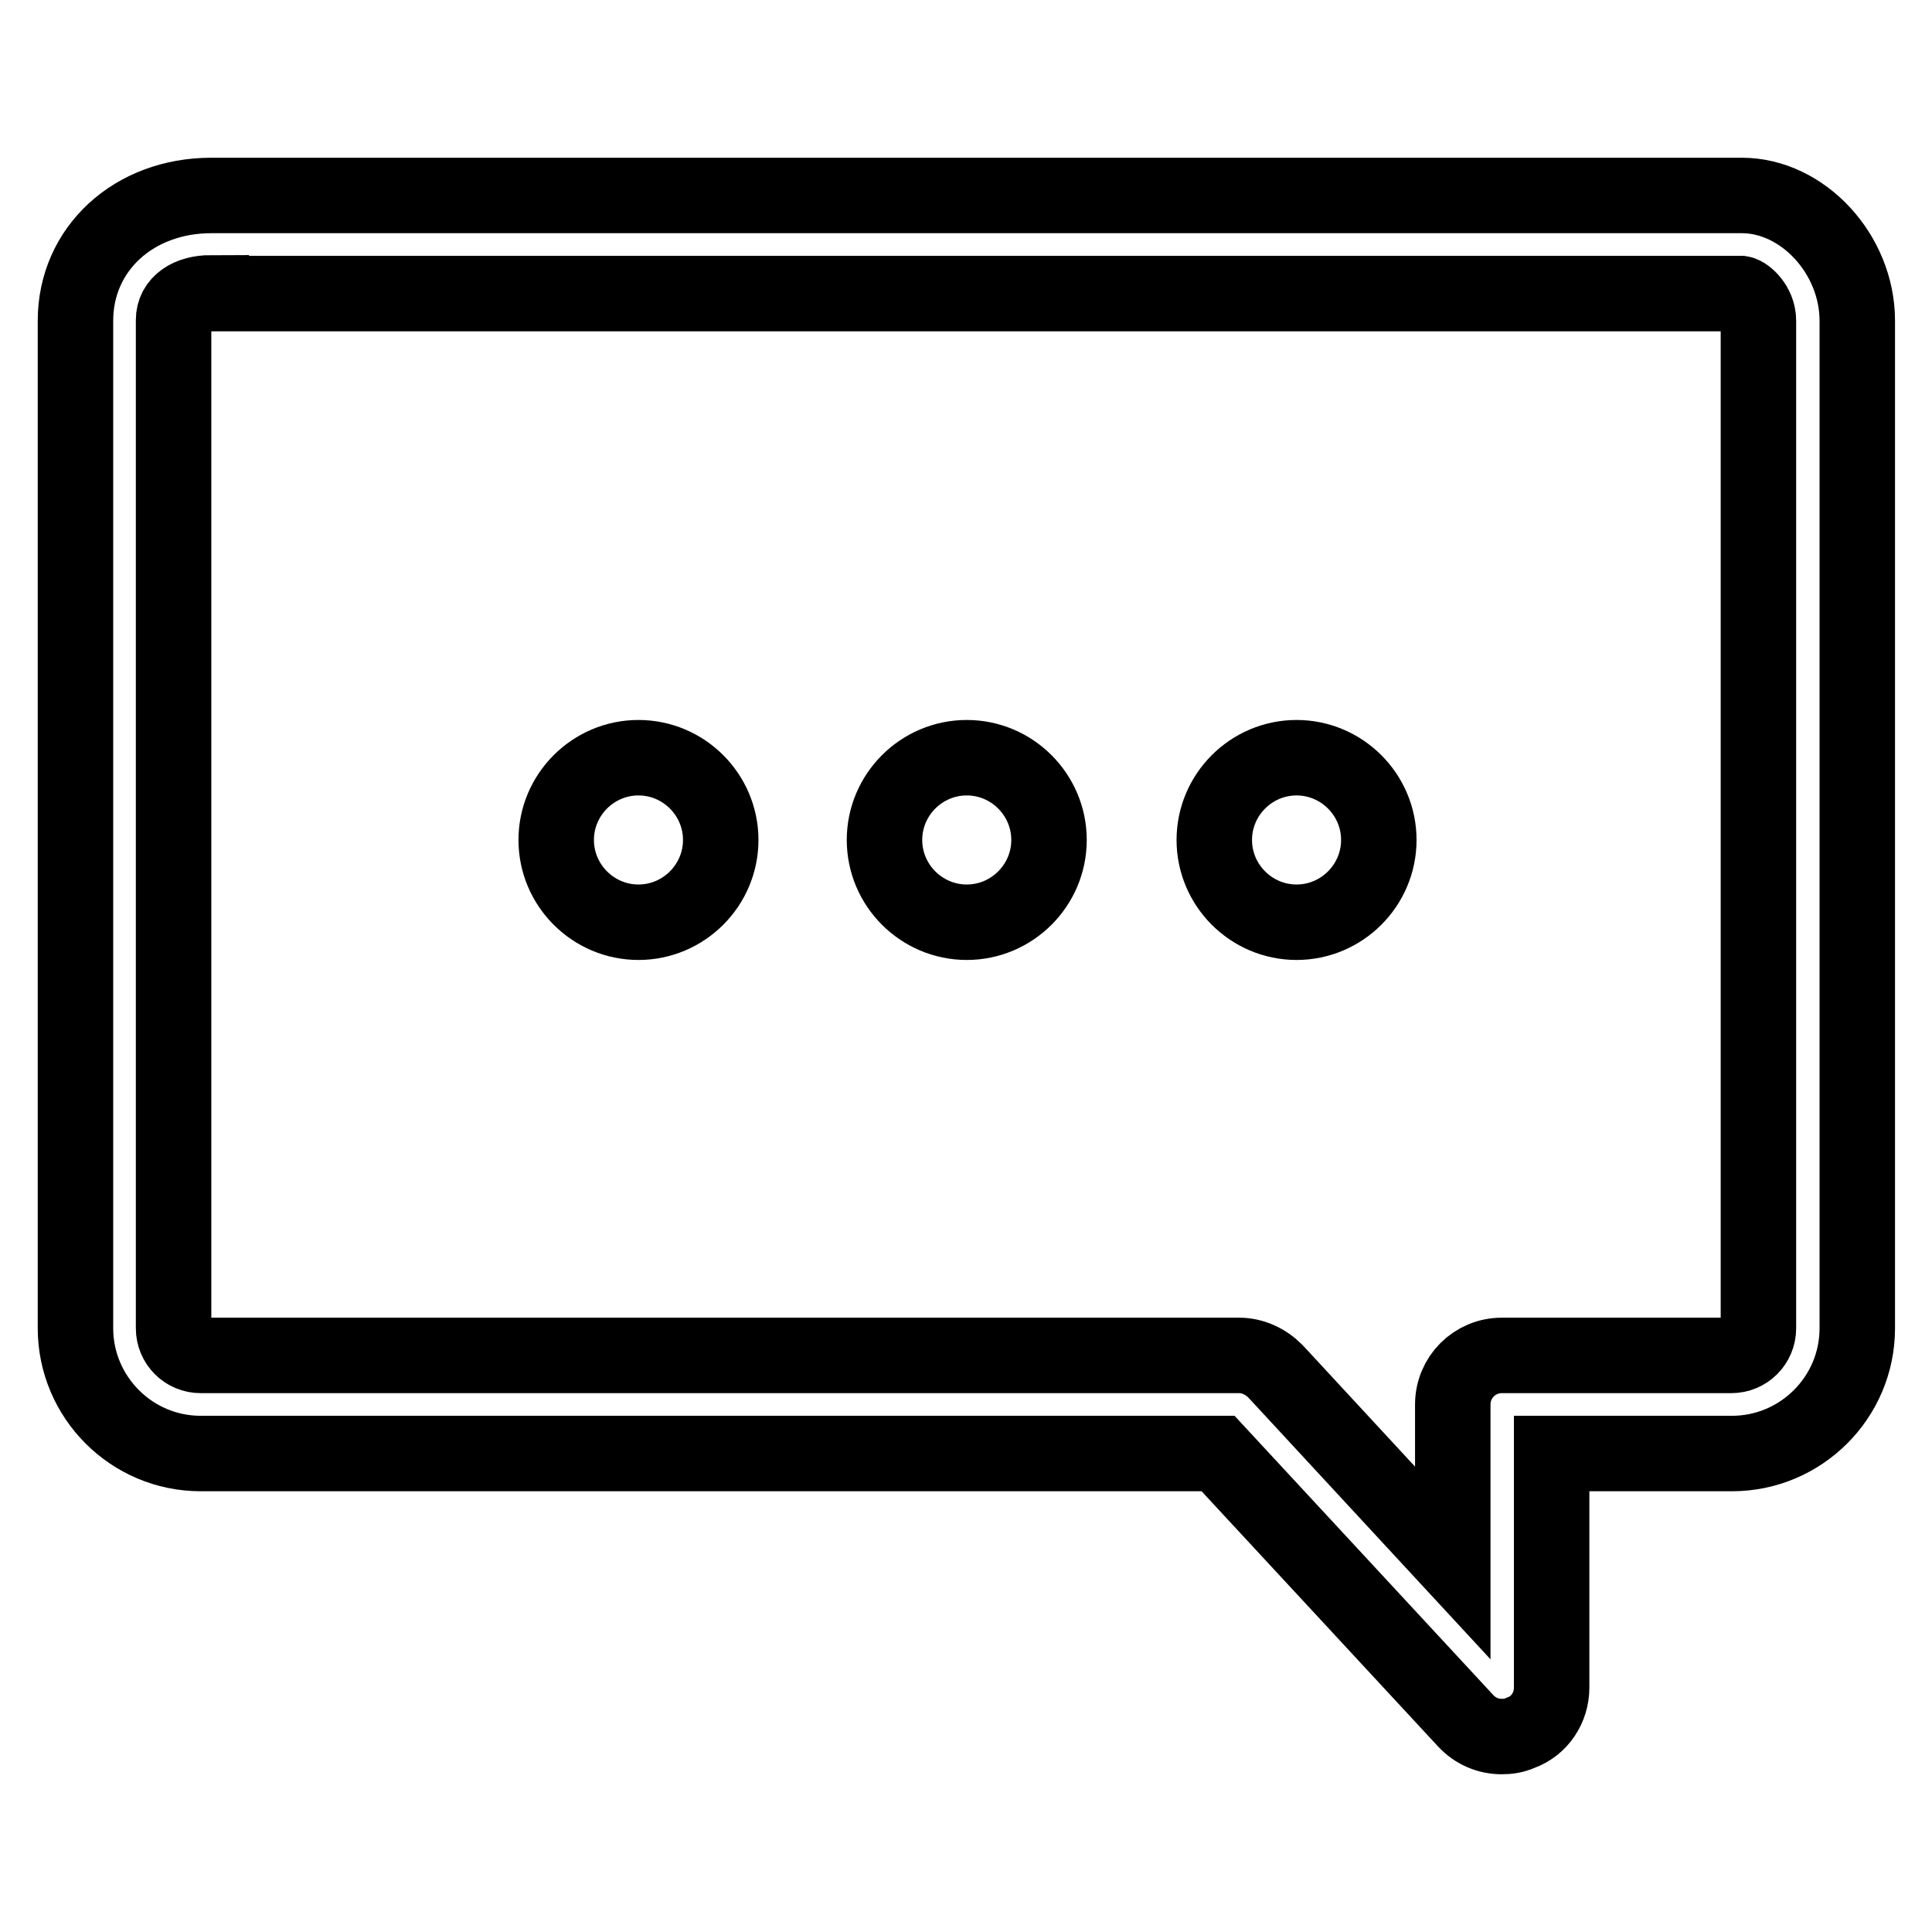 <?xml version="1.0" encoding="utf-8"?>
<!-- Svg Vector Icons : http://www.onlinewebfonts.com/icon -->
<!DOCTYPE svg PUBLIC "-//W3C//DTD SVG 1.1//EN" "http://www.w3.org/Graphics/SVG/1.1/DTD/svg11.dtd">
<svg version="1.1" xmlns="http://www.w3.org/2000/svg" xmlns:xlink="http://www.w3.org/1999/xlink" x="0px" y="0px" viewBox="0 0 256 256" enable-background="new 0 0 256 256" xml:space="preserve">
<g> <path stroke-width="10" fill-opacity="0" stroke="#000000"  d="M199,230.1c-1.8,0-3.5-0.7-4.8-2.1l-32.8-35.4H26.6c-9.2,0-16.6-7.5-16.6-16.6V42.5c0-9.5,7.7-16.6,18-16.6 h202.8c8.1,0,15.3,7.8,15.3,16.6V176c0,9.2-7.5,16.6-16.6,16.6h-23.9v31c0,2.7-1.6,5.1-4.1,6C200.6,230,199.8,230.1,199,230.1z  M28,38.8c-3,0-5,1.4-5,3.6V176c0,2,1.6,3.6,3.6,3.6h137.6c1.8,0,3.5,0.8,4.8,2.1l23.5,25.4v-21c0-3.6,2.9-6.5,6.5-6.5h30.4 c2,0,3.6-1.6,3.6-3.6V42.5c0-2.1-1.7-3.5-2.3-3.6H28z M128.1,100.4c-6,0-10.9,4.9-10.9,10.9c0,6,4.9,10.9,10.9,10.9 c6,0,10.9-4.9,10.9-10.9C139,105.3,134.1,100.4,128.1,100.4z M171.8,100.4c-6,0-10.9,4.9-10.9,10.9c0,6,4.9,10.9,10.9,10.9 c6,0,10.9-4.9,10.9-10.9C182.7,105.3,177.8,100.4,171.8,100.4z M84.6,100.4c-6,0-10.9,4.9-10.9,10.9c0,6,4.9,10.9,10.9,10.9 c6,0,10.9-4.9,10.9-10.9C95.5,105.3,90.6,100.4,84.6,100.4z"/></g>
</svg>